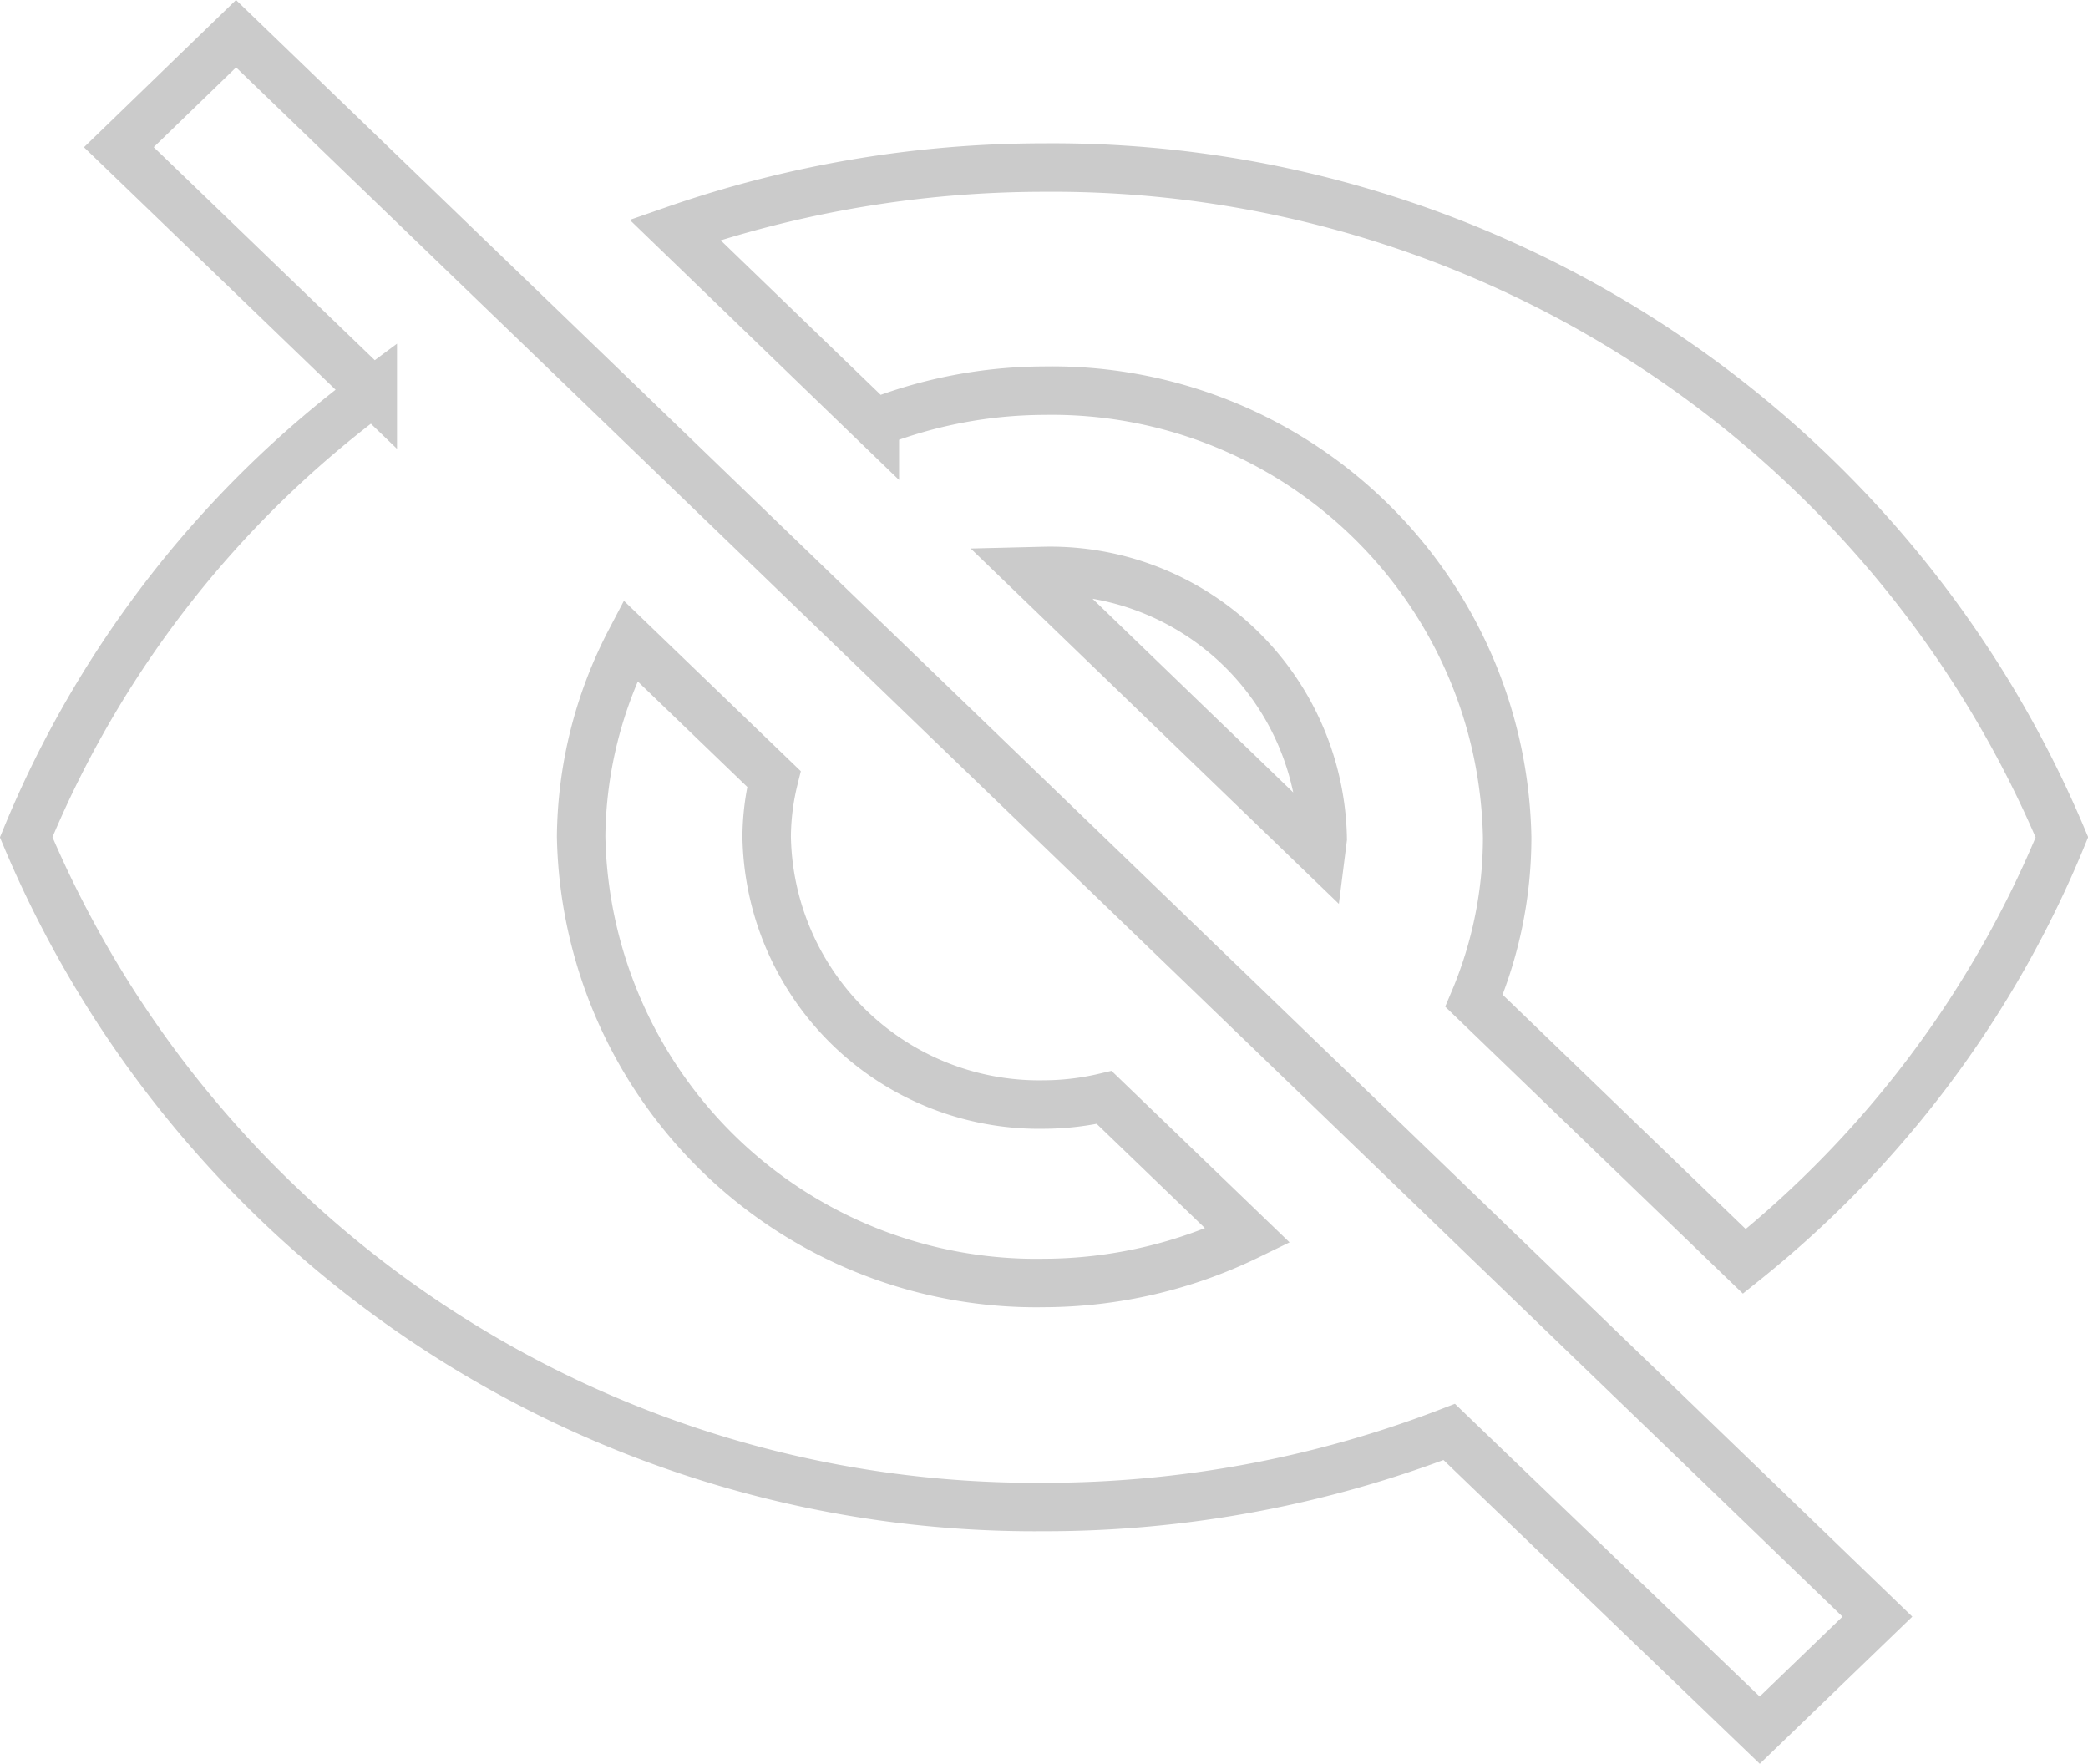 <?xml version="1.0" encoding="UTF-8"?>
<svg xmlns="http://www.w3.org/2000/svg" width="43.08" height="36.39" viewBox="0 0 43.08 36.39">
  <path id="Icon_ionic-md-eye-off" data-name="Icon ionic-md-eye-off" d="M23.255,11.865a9.394,9.394,0,0,1,9.551,9.215,8.652,8.652,0,0,1-.684,3.372L37.7,29.829a21.831,21.831,0,0,0,6.552-8.75A22.6,22.6,0,0,0,23.236,7.262a23.223,23.223,0,0,0-7.6,1.285l4.124,3.983A9.677,9.677,0,0,1,23.255,11.865ZM4.162,6.842l4.358,4.2.881.848A21.759,21.759,0,0,0,2.25,21.079a22.579,22.579,0,0,0,21,13.818,23.21,23.21,0,0,0,8.361-1.549l.806.775,5.6,5.378,2.428-2.342L6.58,4.5ZM14.716,17.023l2.962,2.853a5.085,5.085,0,0,0-.15,1.194,5.623,5.623,0,0,0,5.727,5.523,5.532,5.532,0,0,0,1.237-.146L27.454,29.3a9.681,9.681,0,0,1-4.2.975A9.394,9.394,0,0,1,13.7,21.061,8.9,8.9,0,0,1,14.716,17.023Zm8.229-1.431L28.963,21.4,29,21.107a5.623,5.623,0,0,0-5.727-5.523Z" transform="translate(-1.71 -3.805)" fill="none" stroke="#cbcbcb" stroke-width="1"></path>
</svg>
